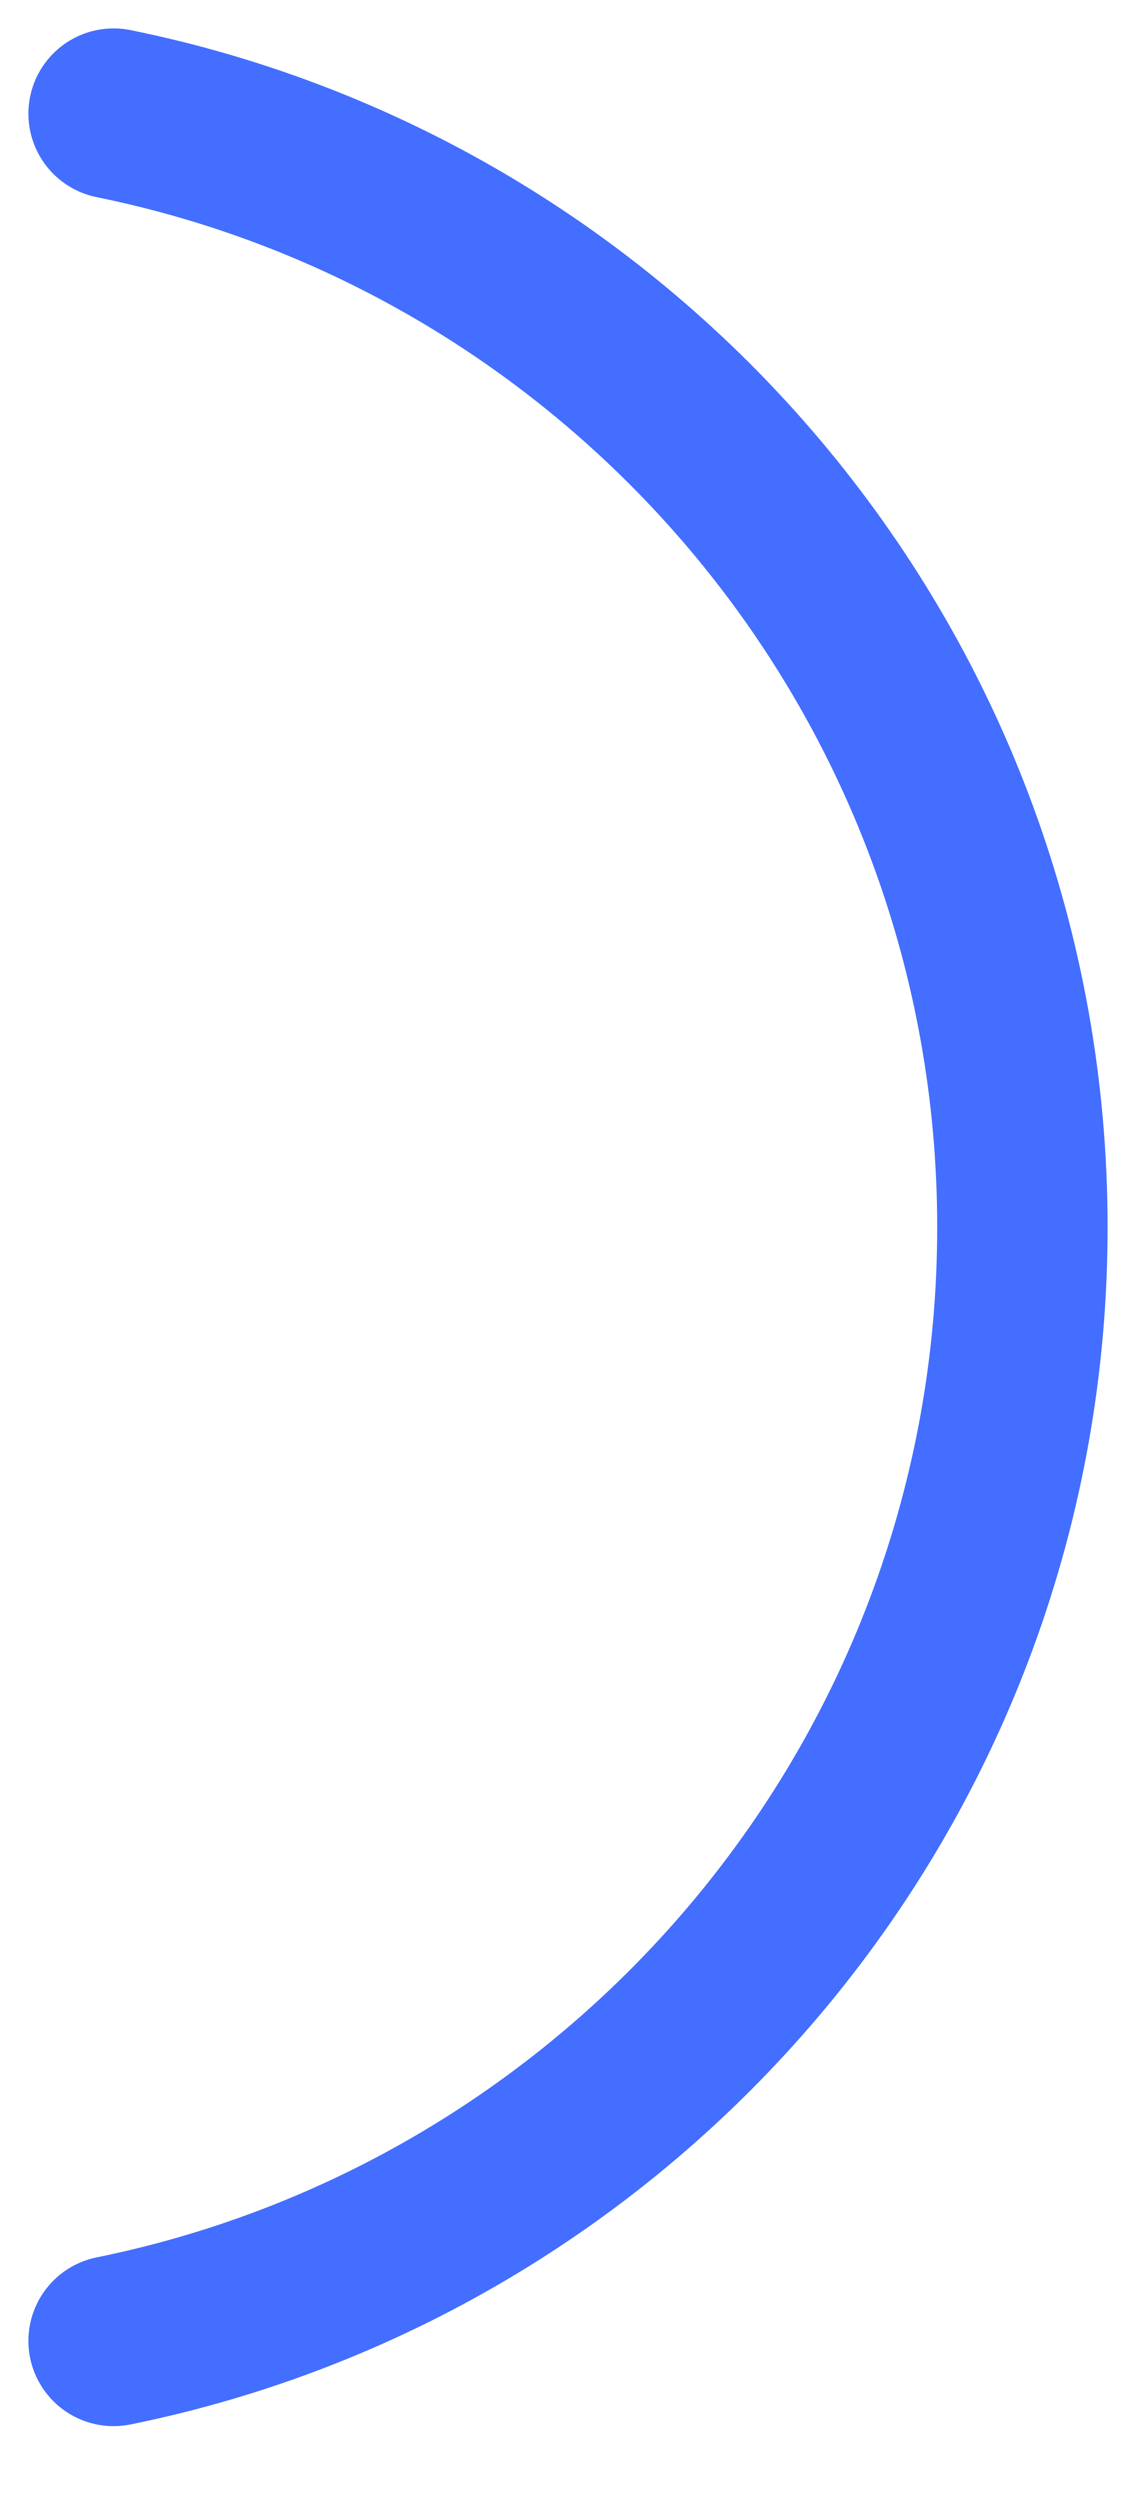 <svg preserveAspectRatio="none" width="100%" height="100%" overflow="visible" style="display: block;" viewBox="0 0 10 22" fill="none" xmlns="http://www.w3.org/2000/svg">
<path id="Vector" d="M1 1C5.564 1.927 9 5.962 9 10.8C9 15.638 5.564 19.673 1 20.6" stroke="#436EFF" stroke-width="1.5" stroke-linecap="round" stroke-linejoin="round"/>
</svg>
